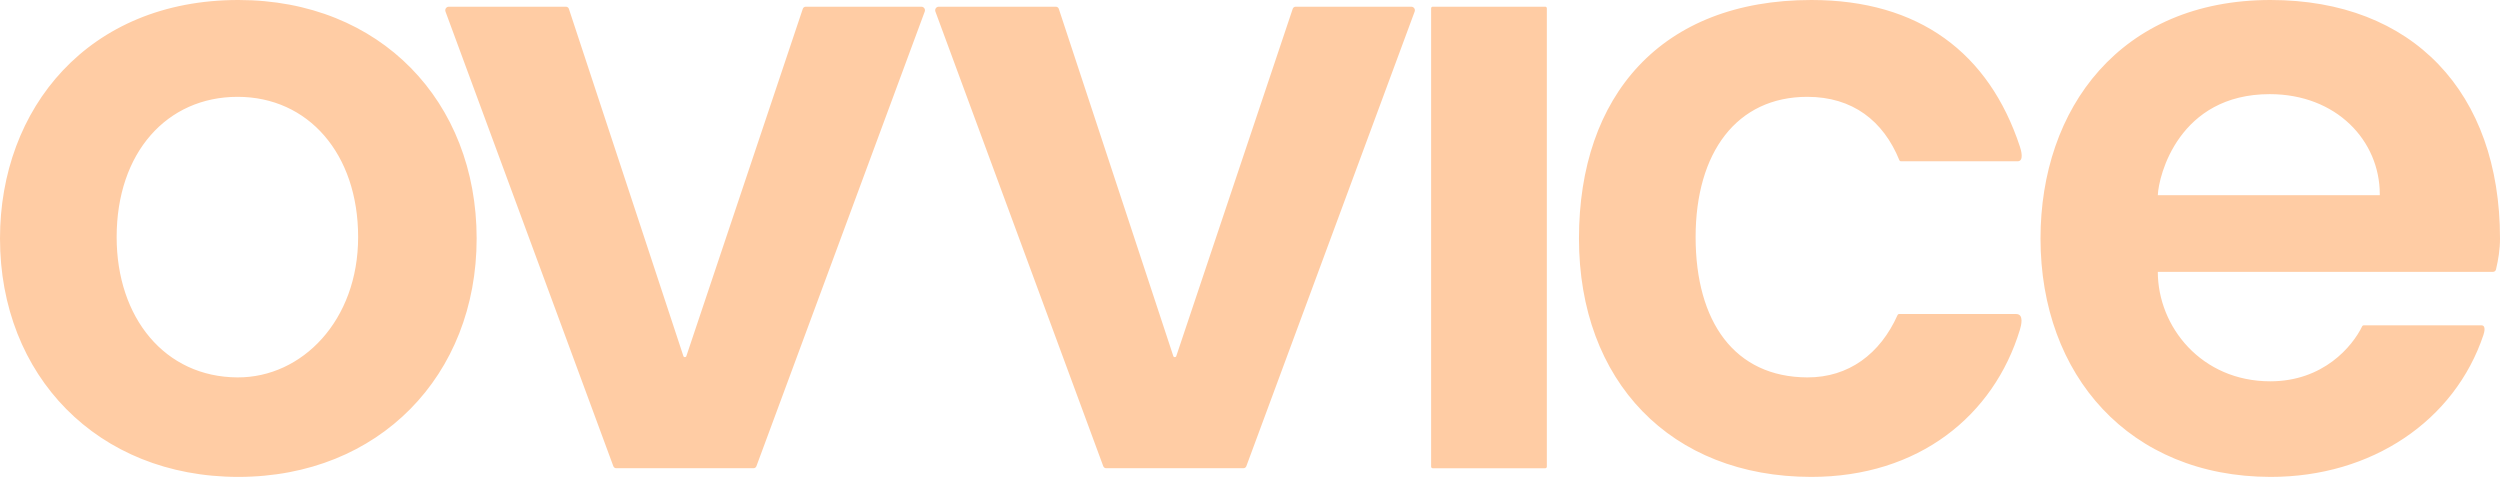 <svg width="844" height="161" viewBox="0 0 844 161" fill="none" xmlns="http://www.w3.org/2000/svg">
<path d="M80.472 0C29.738 0 0 36.624 0 80.507C0 126.811 32.906 161 80.457 161C128.009 161 160.914 126.722 160.914 80.504C160.914 34.285 128.444 0 80.472 0ZM80.212 127.41C55.637 127.317 39.381 107.263 39.381 80.05C39.381 51.476 56.376 32.69 80.212 32.69C104.047 32.69 120.905 51.889 120.905 80.05C120.905 108.211 101.973 127.492 80.212 127.41ZM192.058 2.993L230.714 120.218C230.874 120.698 231.554 120.702 231.714 120.218L271.02 2.986C271.165 2.555 271.567 2.265 272.02 2.265H311.056C311.899 2.265 312.487 3.105 312.193 3.897L255.367 157.385C255.214 157.798 254.82 158.073 254.378 158.073H208.049C207.607 158.073 207.213 157.798 207.061 157.385L150.394 3.897C150.101 3.105 150.688 2.265 151.532 2.265H191.058C191.515 2.265 191.92 2.558 192.061 2.99L192.058 2.993ZM357.455 2.993L396.111 120.218C396.271 120.698 396.951 120.702 397.111 120.218L436.418 2.986C436.562 2.555 436.964 2.265 437.417 2.265H476.453C477.297 2.265 477.884 3.105 477.59 3.897L420.764 157.385C420.612 157.798 420.218 158.073 419.775 158.073H373.447C373.004 158.073 372.61 157.798 372.458 157.385L315.791 3.897C315.498 3.105 316.085 2.265 316.929 2.265H356.455C356.912 2.265 357.317 2.558 357.459 2.99L357.455 2.993ZM483.675 2.265H521.685C521.975 2.265 522.213 2.499 522.213 2.793V157.549C522.213 157.839 521.978 158.077 521.685 158.077H483.675C483.386 158.077 483.148 157.843 483.148 157.549V2.793C483.148 2.503 483.382 2.265 483.675 2.265ZM680.655 106.017C683.376 106.009 682.342 109.925 681.922 111.316C673.086 140.351 647.742 161 611.509 161C563.958 161 533.06 128.645 533.06 80.507C533.06 32.37 560.791 0 611.524 0C647.902 0 671.466 17.872 681.907 49.461C682.272 50.562 683.435 54.451 681.142 54.451H641.731C641.519 54.451 641.326 54.321 641.244 54.124C635.82 40.767 625.419 32.69 610.145 32.69C586.31 32.69 572.441 51.476 572.441 80.05C572.441 108.624 585.566 127.317 610.145 127.41C624.111 127.462 634.776 119.463 640.631 106.329C640.716 106.14 640.902 106.017 641.11 106.017H680.658H680.655ZM797.958 109.832C797.753 109.832 797.571 109.947 797.486 110.13C794.188 116.938 784.382 128.73 766.439 128.73C743.194 128.73 728.489 110.319 728.478 91.778H841.632C842.115 91.778 842.535 91.448 842.647 90.979C843.446 87.58 844 84.189 844 80.504C844 31.166 814.511 0 766.539 0C715.805 0 688.877 36.624 688.877 80.507C688.877 126.811 718.973 160.94 766.524 161C800.686 161.045 828.707 142.065 838.409 113.071C838.755 112.037 839.275 109.832 837.729 109.832H797.958ZM766.26 31.783C788.821 31.783 803.415 47.527 803.415 65.566C803.415 65.674 803.415 65.785 803.418 65.893H728.481C728.723 59.237 735.593 31.783 766.26 31.783Z" fill="#FFCCA4"/>
</svg>
